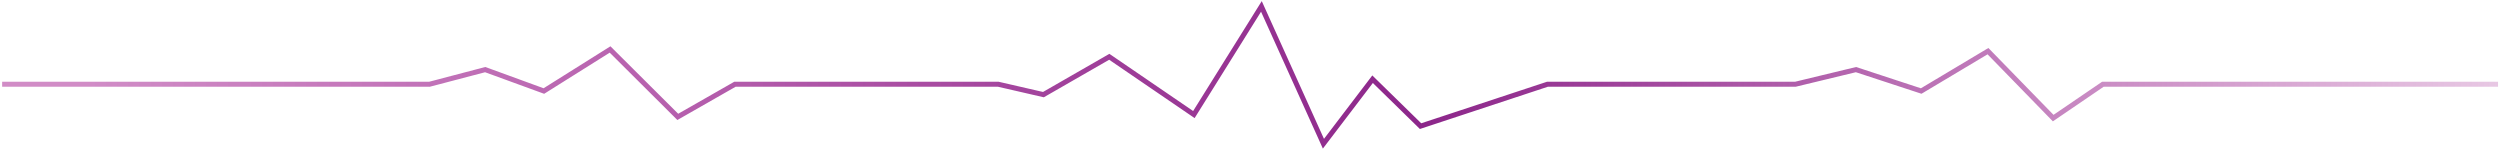 <?xml version="1.0" encoding="UTF-8"?> <svg xmlns="http://www.w3.org/2000/svg" width="997" height="60" viewBox="0 0 997 60" fill="none"><path d="M0.852 33.595L171.292 33.595L193.495 27.762L216.896 36.3L243.298 19.731L270.3 46.613L293.102 33.595H398.109L416.111 37.737L442.376 22.645L476.115 45.683L503.048 2.557L527.783 57.318L547.385 31.589L566.519 50.301L617.125 33.595H716.008L740.162 27.762L766.173 36.3L792.803 20.401L818.815 47.098L838.633 33.595H996.22" stroke="url(#paint0_linear_648_571)" stroke-width="2"></path><defs><linearGradient id="paint0_linear_648_571" x1="36.281" y1="29.579" x2="1079.3" y2="29.579" gradientUnits="userSpaceOnUse"><stop stop-color="#A72694" stop-opacity="0.53"></stop><stop offset="0.51" stop-color="#8C268A"></stop><stop offset="1" stop-color="#A72694" stop-opacity="0.11"></stop></linearGradient></defs></svg> 